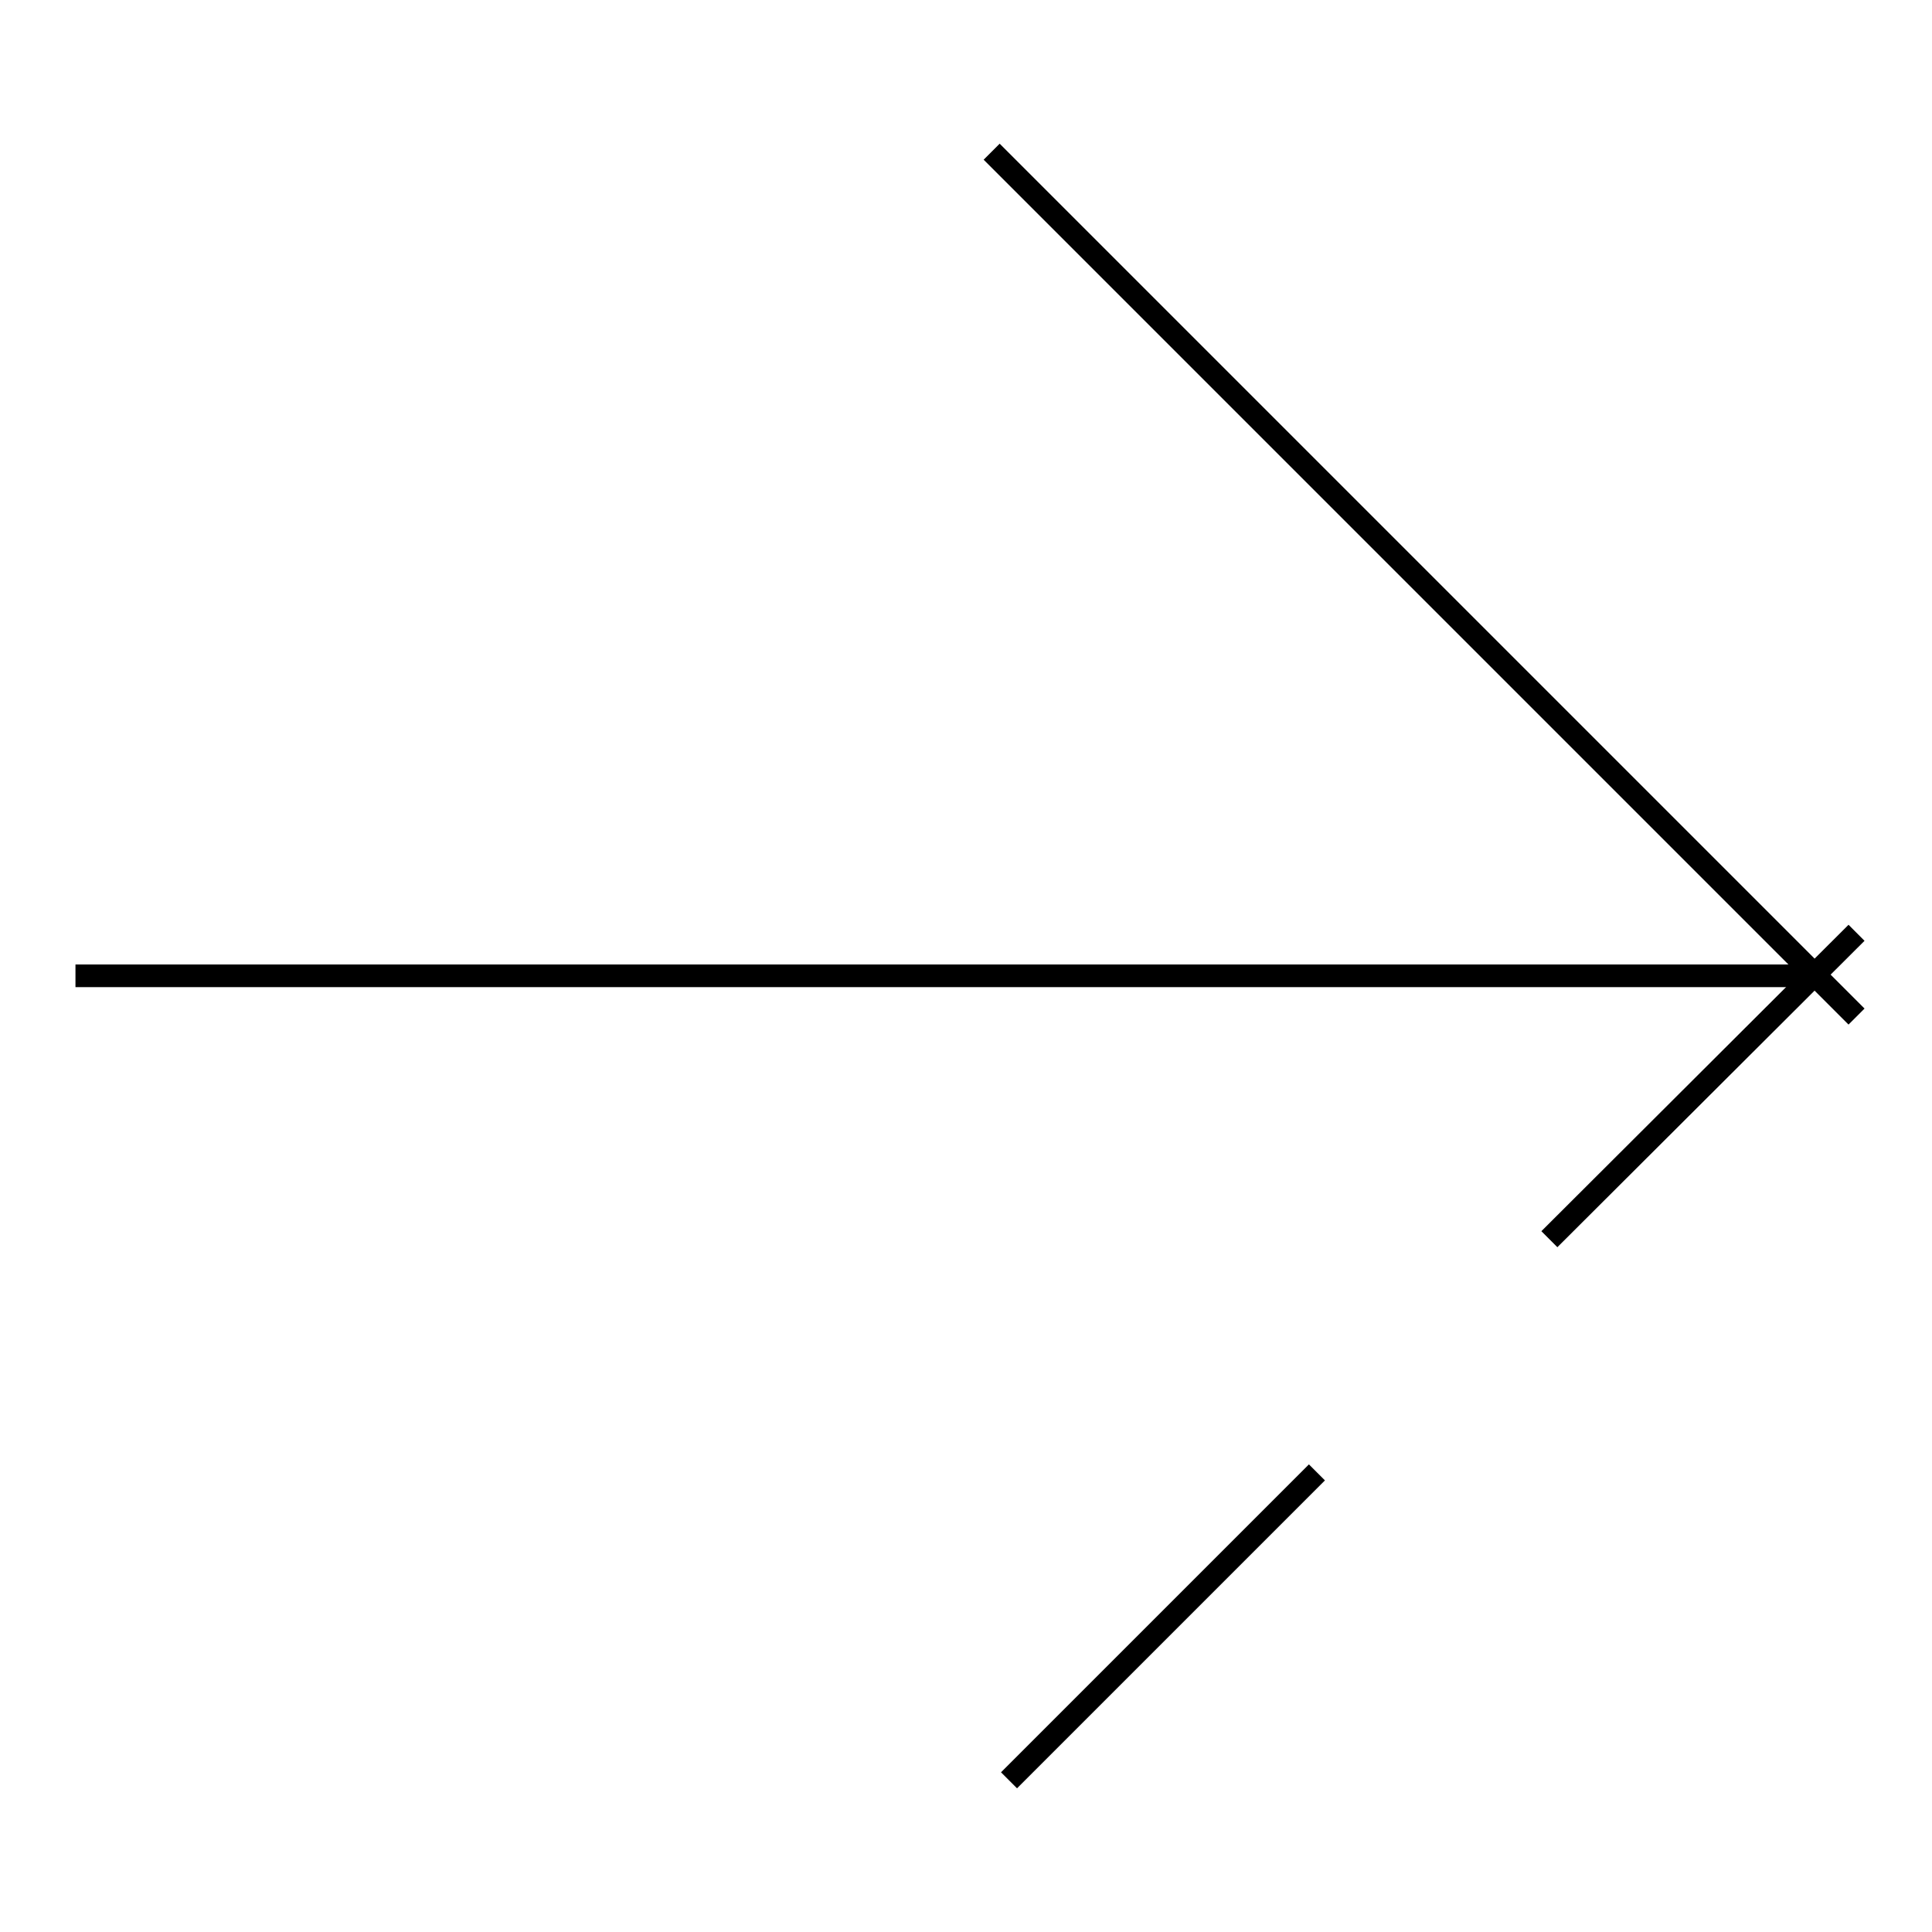 <?xml version="1.0" encoding="utf-8"?>
<!-- Svg Vector Icons : http://www.onlinewebfonts.com/icon -->
<!DOCTYPE svg PUBLIC "-//W3C//DTD SVG 1.1//EN" "http://www.w3.org/Graphics/SVG/1.1/DTD/svg11.dtd">
<svg version="1.1" xmlns="http://www.w3.org/2000/svg" xmlns:xlink="http://www.w3.org/1999/xlink" x="0px" y="0px" viewBox="0 0 256 256" enable-background="new 0 0 256 256" xml:space="preserve">
<g><g><path stroke-width="3" fill-opacity="0" stroke="#000000"  d="M239.1,129.3H10H239.1z"/><path stroke-width="3" fill-opacity="0" stroke="#000000"  d="M246,134.7L131.4,20.1L246,134.7z"/><path stroke-width="3" fill-opacity="0" stroke="#000000"  d="M174.5,195.1l-40.8,40.8L174.5,195.1z"/><path stroke-width="3" fill-opacity="0" stroke="#000000"  d="M246,123.6l-40.7,40.6L246,123.6z"/></g></g>
</svg>